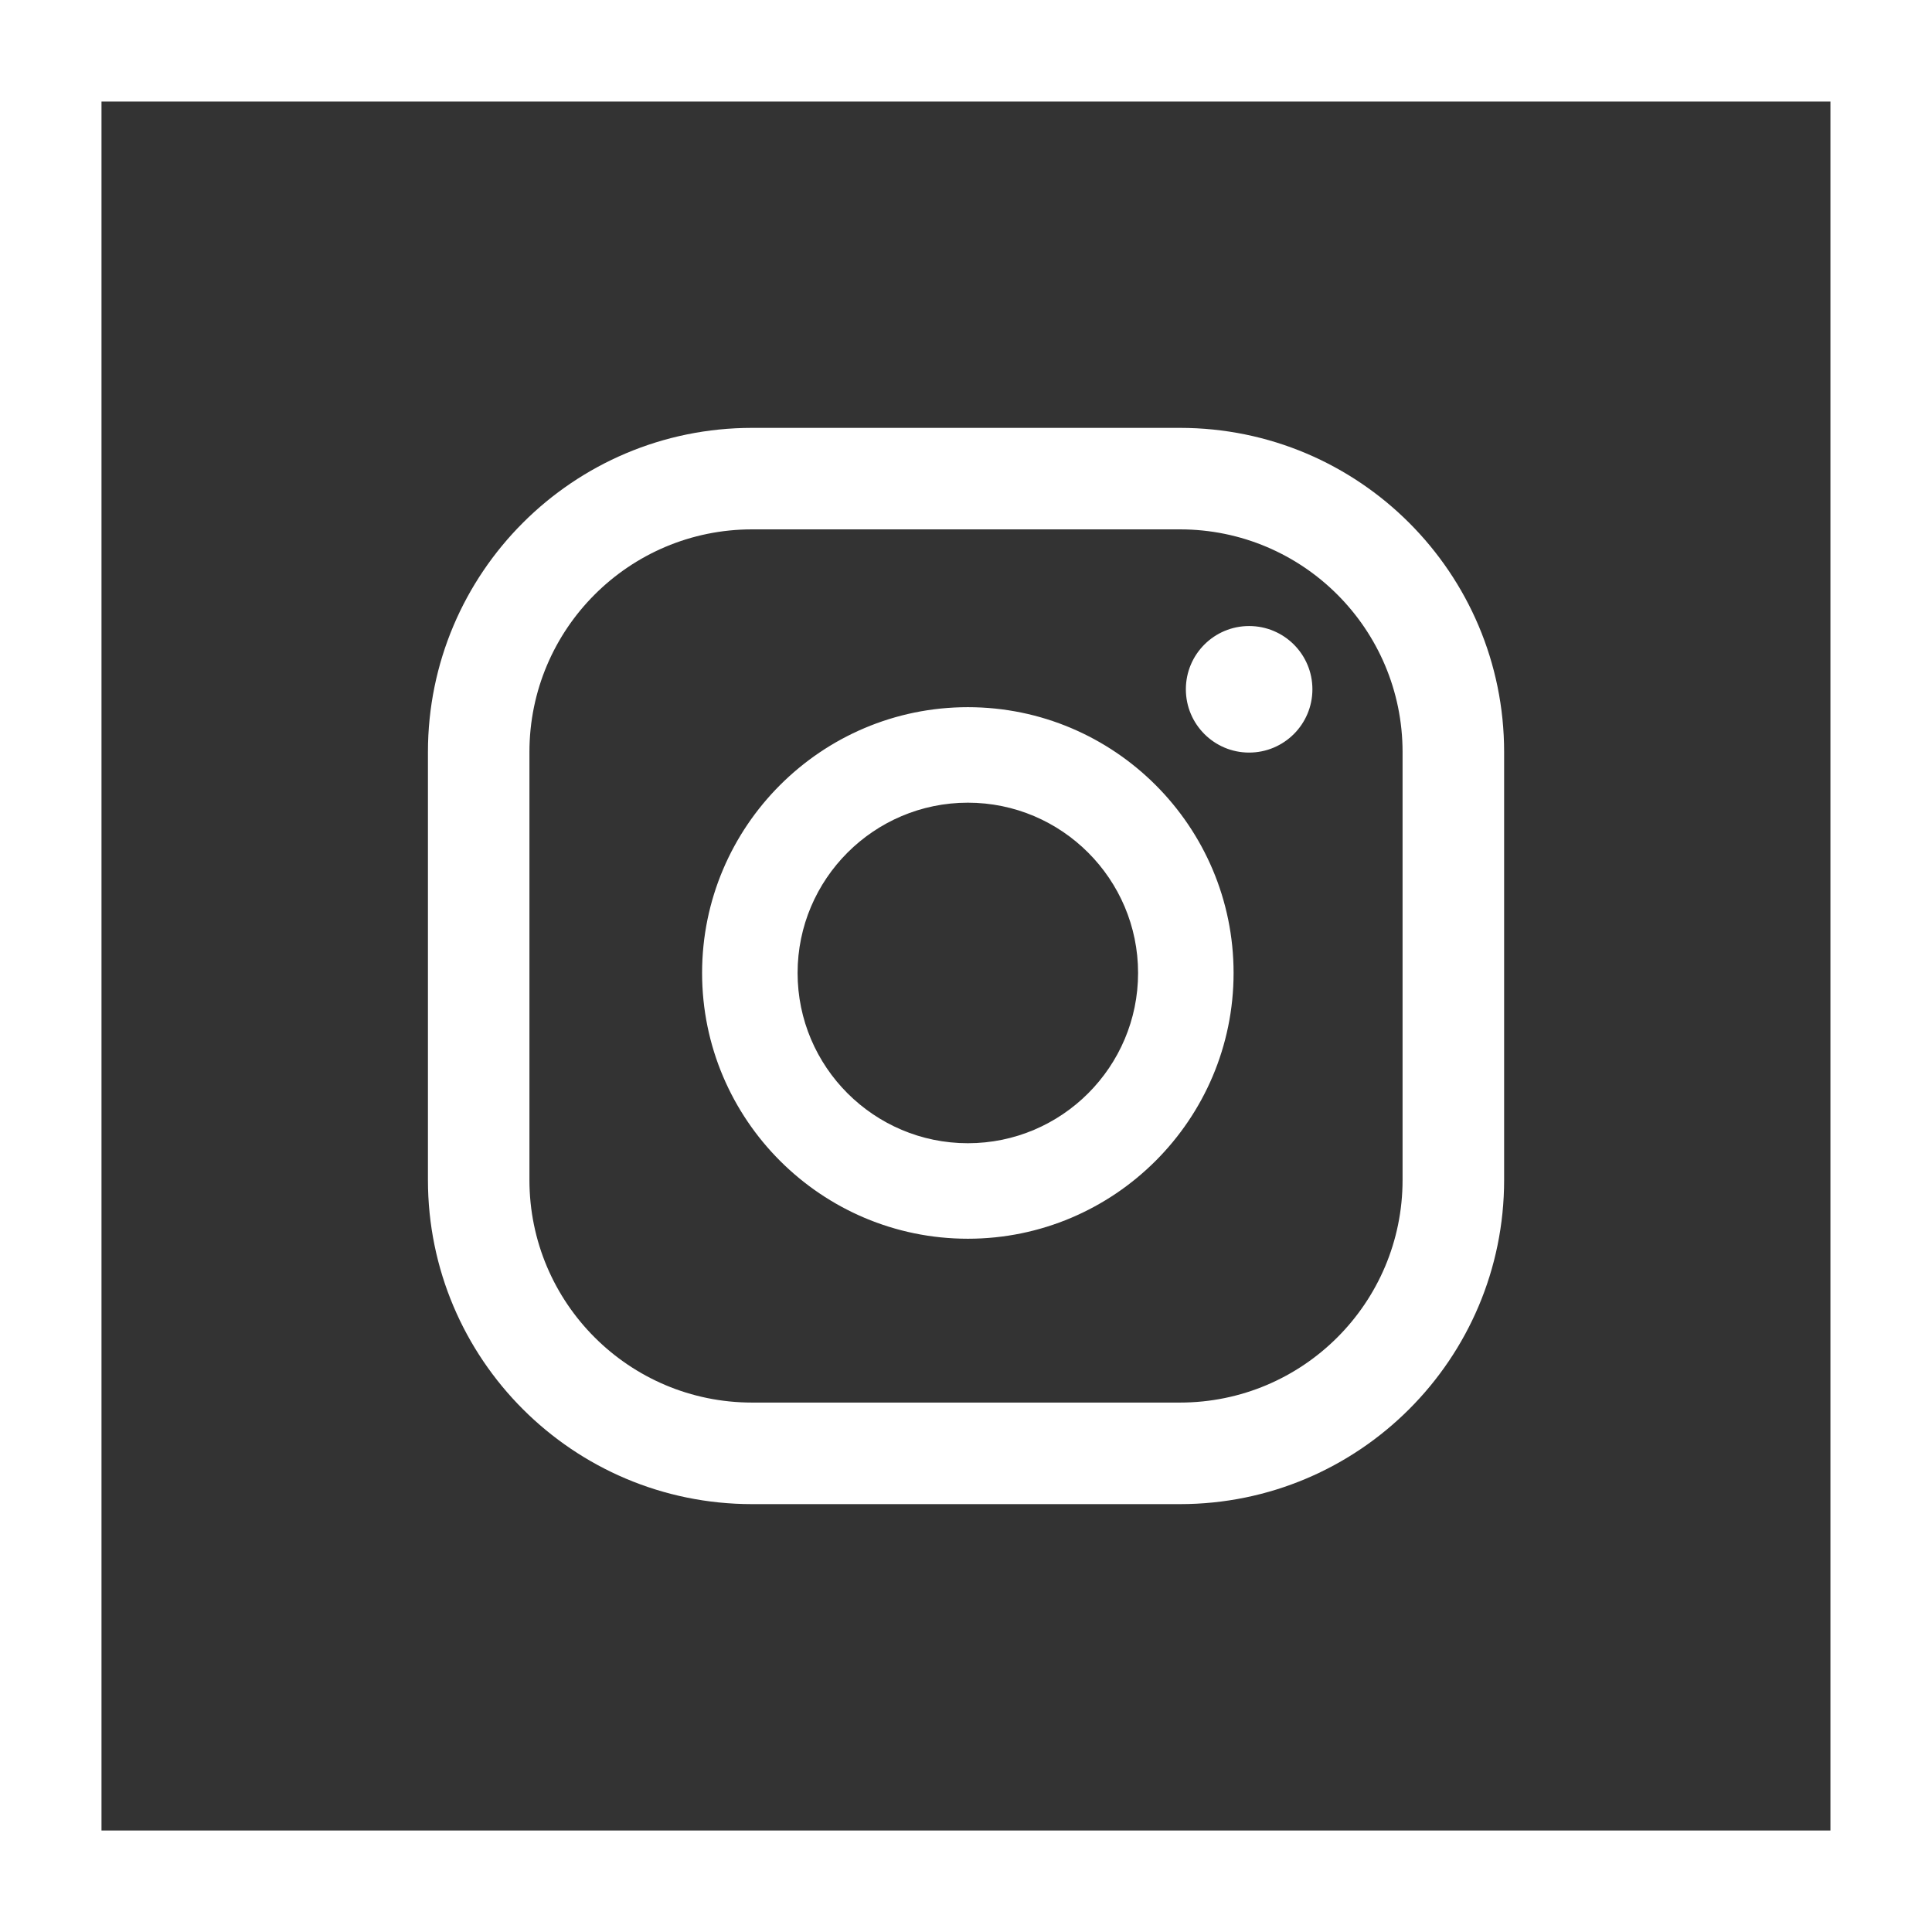 <svg width="30" height="30" viewBox="0 0 30 30" fill="none" xmlns="http://www.w3.org/2000/svg">
<rect x="0" y="0" width="30" height="30" fill="#333333" stroke="none"/>
<path d="M0.788 0H30V30H0V0H0.788ZM28.423 1.577H1.576V28.424H28.423V1.577Z" fill="white"/>
<path d="M21.779 18.322C21.779 20.232 20.231 21.779 18.322 21.779H11.678C9.769 21.779 8.221 20.232 8.221 18.322V11.678C8.221 9.768 9.769 8.22 11.678 8.22H18.322C20.231 8.22 21.779 9.768 21.779 11.678V18.322ZM23.356 11.678C23.356 8.898 21.102 6.644 18.322 6.644H11.678C8.898 6.644 6.645 8.898 6.645 11.678V18.322C6.645 21.102 8.898 23.356 11.678 23.356H18.322C21.102 23.356 23.356 21.102 23.356 18.322V11.678ZM15.029 17.752C13.571 17.752 12.385 16.566 12.385 15.108C12.385 13.65 13.571 12.464 15.029 12.464C16.486 12.464 17.672 13.65 17.672 15.108C17.672 16.566 16.487 17.752 15.029 17.752ZM15.029 10.981C12.753 10.981 10.902 12.832 10.902 15.108C10.902 17.384 12.753 19.235 15.029 19.235C17.304 19.235 19.155 17.384 19.155 15.108C19.155 12.832 17.304 10.981 15.029 10.981ZM19.396 9.721C18.854 9.721 18.414 10.16 18.414 10.703C18.414 11.246 18.854 11.686 19.396 11.686C19.939 11.686 20.379 11.246 20.379 10.703C20.379 10.16 19.939 9.721 19.396 9.721Z" fill="white"/>
</svg>
